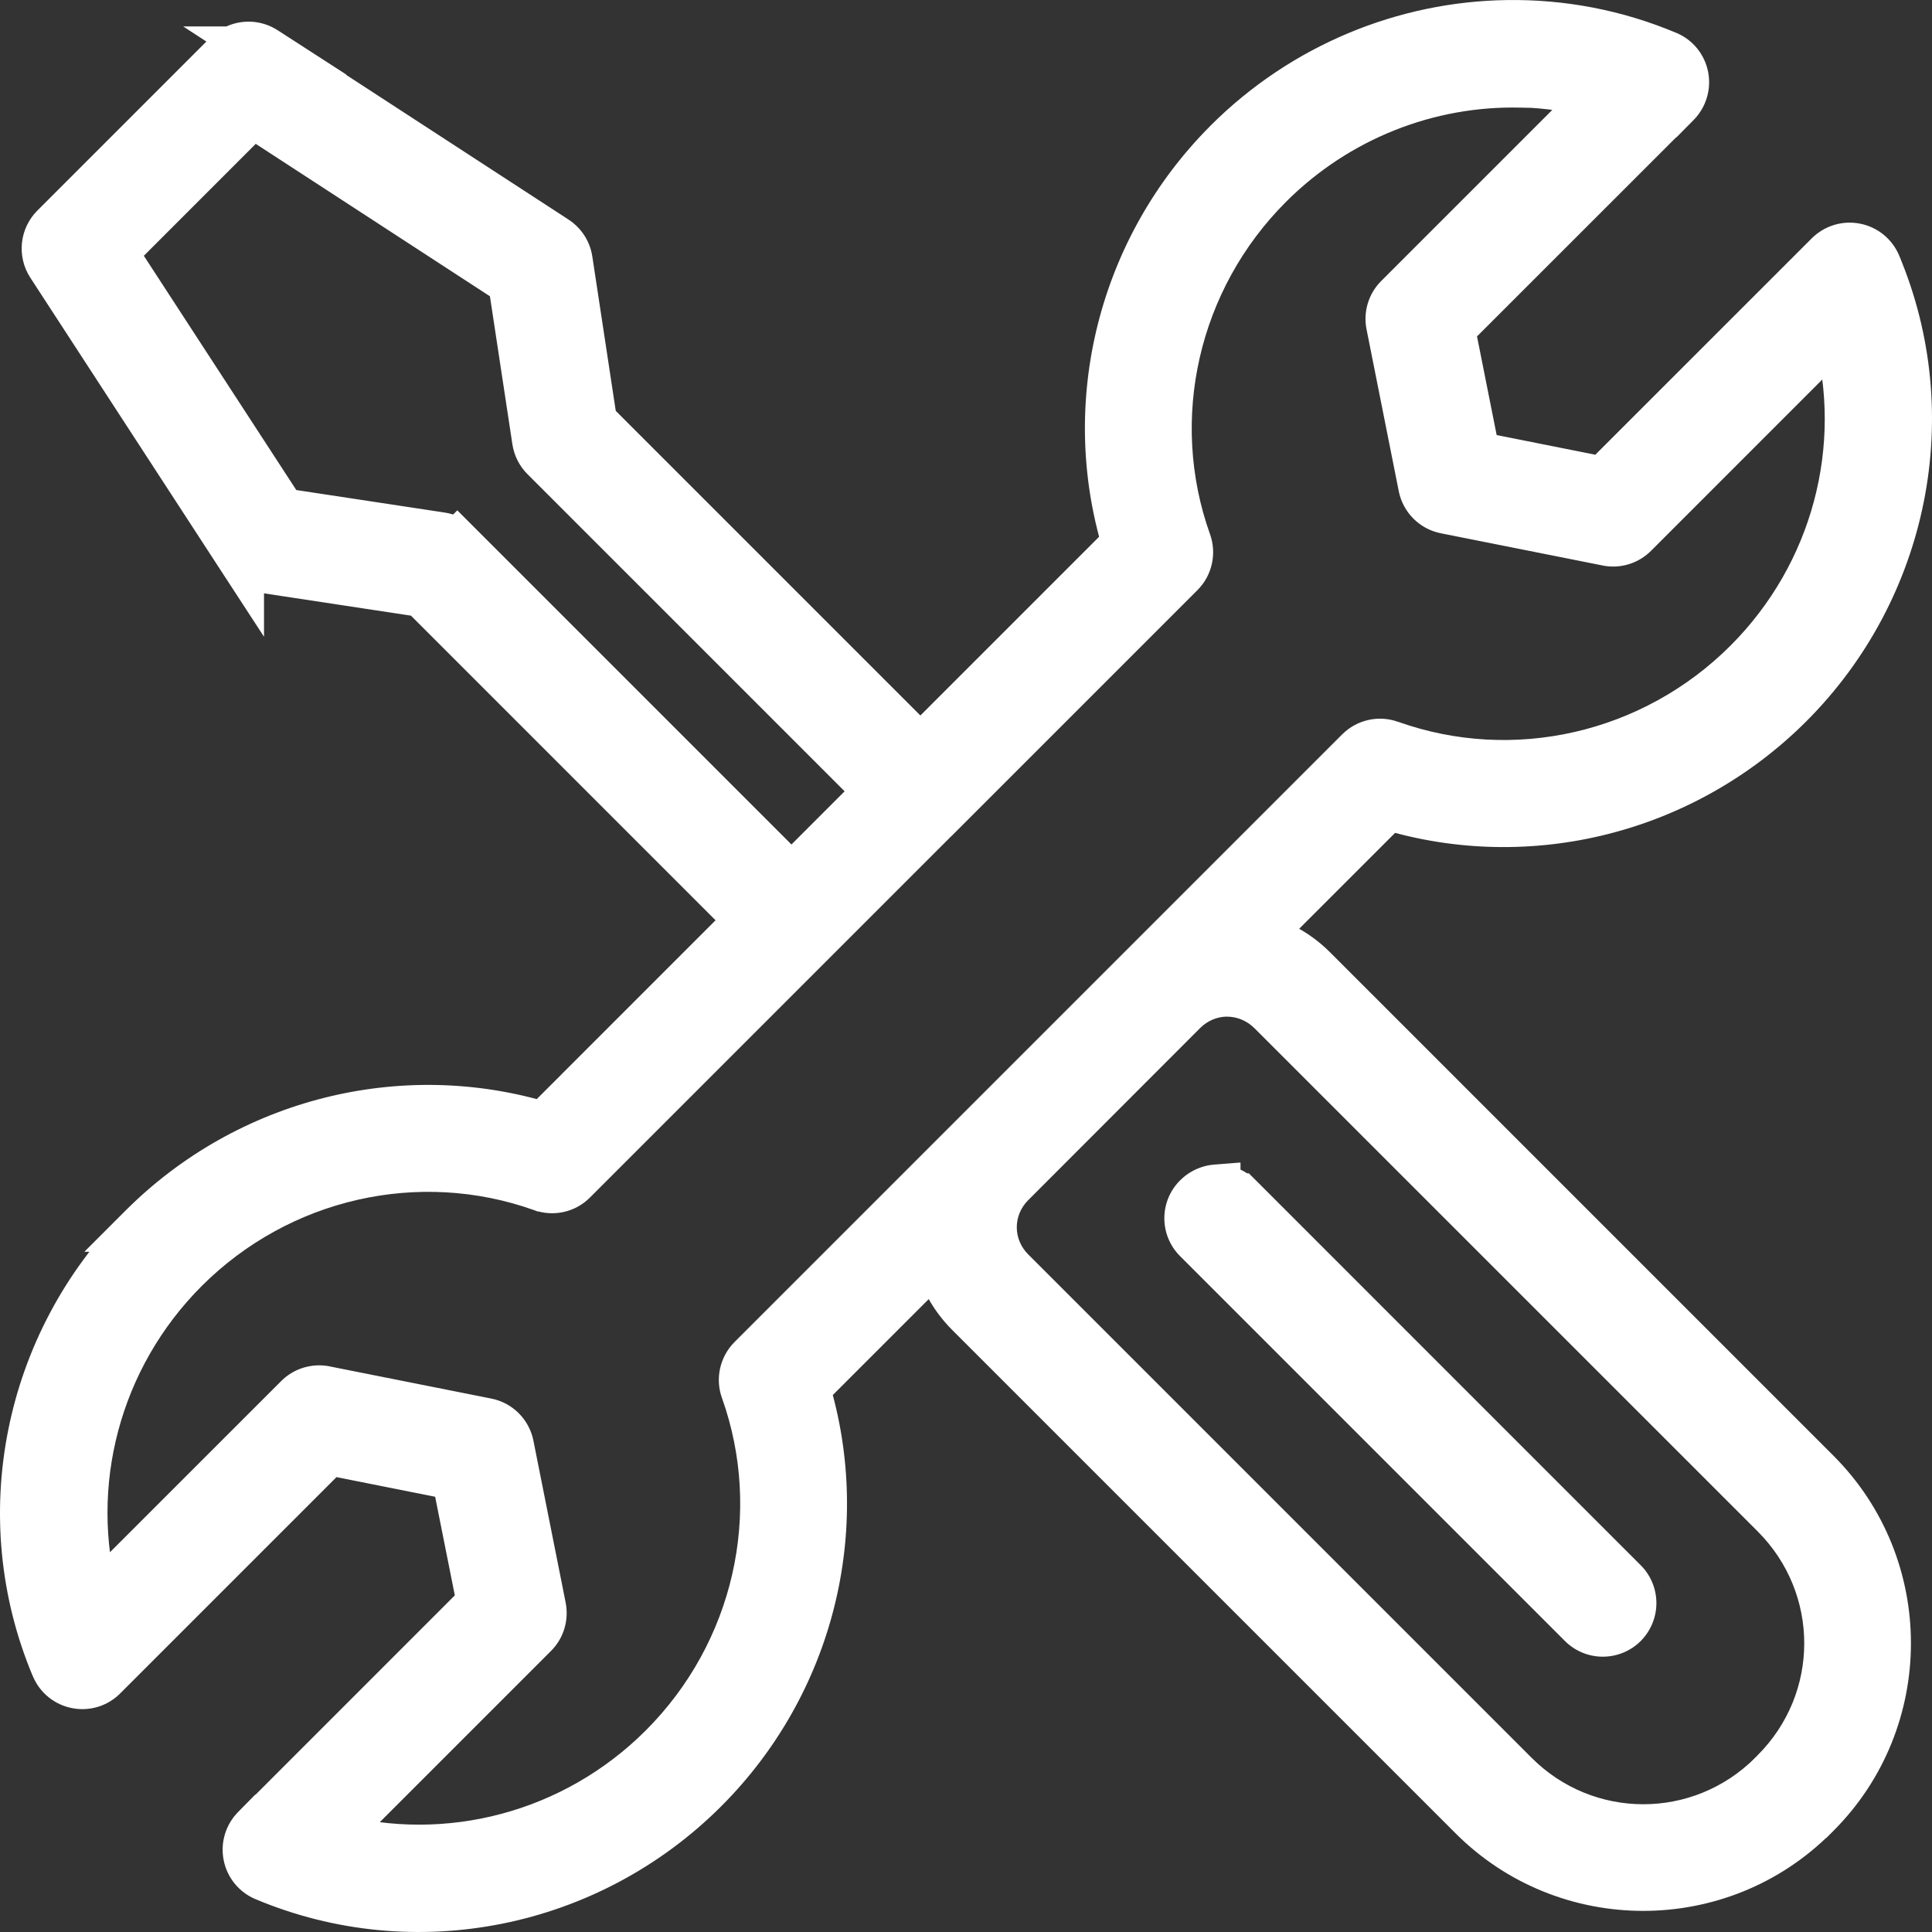 <svg width="40" height="40" viewBox="0 0 40 40" fill="none" xmlns="http://www.w3.org/2000/svg">
<rect x="0" y="0" width="40" height="40" fill="#333333" stroke="none"/>
<mask id="path-1-outside-1_158_2892" maskUnits="userSpaceOnUse" x="-0.5" y="-0.5" width="41" height="41" fill="black">
<rect fill="white" x="-0.5" y="-0.5" width="41" height="41"/>
<path d="M31.211 0.501C29.083 0.53 26.991 1.382 25.417 2.955C23.23 5.143 22.43 8.343 23.317 11.259L19.055 15.52L12.278 8.743L11.769 5.383V5.385C11.743 5.213 11.644 5.061 11.498 4.965L5.477 1.047H5.479C5.401 0.996 5.312 0.964 5.221 0.953C5.035 0.93 4.847 0.993 4.715 1.126L1.128 4.713C0.924 4.917 0.89 5.236 1.047 5.477L4.966 11.498V11.496C5.061 11.642 5.213 11.741 5.385 11.767L8.745 12.277L15.522 19.054L11.259 23.317C8.343 22.43 5.142 23.23 2.953 25.417H2.955C0.559 27.816 -0.162 31.417 1.142 34.513C1.222 34.701 1.388 34.836 1.587 34.874C1.786 34.913 1.99 34.852 2.134 34.708L6.803 30.039L9.435 30.564L9.959 33.196L5.289 37.866L5.287 37.864C5.145 38.008 5.082 38.214 5.121 38.413C5.16 38.612 5.294 38.779 5.482 38.858C8.58 40.163 12.183 39.441 14.58 37.042C16.767 34.855 17.568 31.653 16.681 28.736L19.408 26.009C19.514 26.44 19.734 26.848 20.069 27.183L30.489 37.603C32.435 39.549 35.608 39.549 37.551 37.603L37.602 37.553H37.603H37.605C39.55 35.608 39.55 32.435 37.605 30.491L27.184 20.07C26.849 19.735 26.441 19.515 26.011 19.41L28.738 16.682C31.655 17.569 34.855 16.768 37.043 14.581C39.441 12.184 40.163 8.581 38.858 5.483V5.481C38.779 5.294 38.612 5.159 38.413 5.12C38.214 5.082 38.008 5.145 37.864 5.287L33.194 9.957L30.562 9.433L30.038 6.801L34.706 2.132L34.708 2.134C34.85 1.99 34.913 1.784 34.874 1.585C34.836 1.388 34.701 1.22 34.513 1.142C33.448 0.694 32.325 0.485 31.21 0.501L31.211 0.501ZM31.486 1.72C32.046 1.743 32.606 1.817 33.157 1.964L28.948 6.173C28.806 6.317 28.743 6.522 28.783 6.721L29.45 10.072C29.499 10.313 29.686 10.503 29.929 10.551L33.28 11.218H33.278C33.479 11.258 33.684 11.195 33.828 11.051L38.037 6.843C38.691 9.261 38.009 11.893 36.182 13.721C34.23 15.673 31.344 16.33 28.778 15.415C28.557 15.336 28.309 15.391 28.142 15.558L20.072 23.629L15.56 28.14C15.395 28.307 15.339 28.553 15.418 28.774C16.334 31.34 15.677 34.226 13.725 36.18C11.897 38.007 9.264 38.688 6.847 38.035L11.055 33.826C11.2 33.682 11.261 33.475 11.22 33.276L10.554 29.925C10.505 29.684 10.317 29.495 10.075 29.446L6.724 28.779H6.726C6.525 28.741 6.319 28.802 6.175 28.946L1.969 33.153C1.315 30.736 1.996 28.102 3.82 26.275C5.772 24.323 8.659 23.667 11.224 24.584H11.226C11.447 24.663 11.695 24.608 11.86 24.441L19.482 16.819C19.484 16.819 19.484 16.817 19.486 16.817L24.439 11.864C24.605 11.697 24.66 11.45 24.581 11.228C23.665 8.662 24.32 5.776 26.272 3.824C27.684 2.414 29.578 1.684 31.479 1.728L31.486 1.72ZM5.227 2.338L10.605 5.838L11.103 9.127C11.123 9.255 11.184 9.374 11.276 9.465L18.194 16.383L16.386 18.191L9.468 11.273L9.467 11.275C9.374 11.182 9.256 11.123 9.127 11.105L5.838 10.606L2.338 5.229L5.227 2.338ZM25.407 20.549C25.737 20.549 26.069 20.679 26.324 20.933L36.745 31.354C38.224 32.833 38.224 35.213 36.745 36.692L36.693 36.744V36.746C35.214 38.225 32.833 38.225 31.355 36.746L20.934 26.325C20.424 25.815 20.423 25.006 20.934 24.494L24.494 20.932C24.749 20.676 25.08 20.548 25.41 20.548L25.407 20.549ZM25.185 24.609C25.143 24.612 25.099 24.62 25.059 24.632C24.955 24.661 24.861 24.716 24.785 24.792C24.547 25.03 24.547 25.415 24.785 25.653L32.754 33.621C32.868 33.736 33.022 33.8 33.184 33.8C33.346 33.8 33.501 33.736 33.616 33.621C33.73 33.507 33.794 33.353 33.794 33.191C33.794 33.029 33.73 32.874 33.616 32.76L25.648 24.792H25.646C25.525 24.669 25.357 24.604 25.185 24.614L25.185 24.609Z"/>
</mask>
<path d="M31.211 0.501C29.083 0.53 26.991 1.382 25.417 2.955C23.23 5.143 22.43 8.343 23.317 11.259L19.055 15.52L12.278 8.743L11.769 5.383V5.385C11.743 5.213 11.644 5.061 11.498 4.965L5.477 1.047H5.479C5.401 0.996 5.312 0.964 5.221 0.953C5.035 0.93 4.847 0.993 4.715 1.126L1.128 4.713C0.924 4.917 0.89 5.236 1.047 5.477L4.966 11.498V11.496C5.061 11.642 5.213 11.741 5.385 11.767L8.745 12.277L15.522 19.054L11.259 23.317C8.343 22.43 5.142 23.23 2.953 25.417H2.955C0.559 27.816 -0.162 31.417 1.142 34.513C1.222 34.701 1.388 34.836 1.587 34.874C1.786 34.913 1.99 34.852 2.134 34.708L6.803 30.039L9.435 30.564L9.959 33.196L5.289 37.866L5.287 37.864C5.145 38.008 5.082 38.214 5.121 38.413C5.16 38.612 5.294 38.779 5.482 38.858C8.58 40.163 12.183 39.441 14.58 37.042C16.767 34.855 17.568 31.653 16.681 28.736L19.408 26.009C19.514 26.44 19.734 26.848 20.069 27.183L30.489 37.603C32.435 39.549 35.608 39.549 37.551 37.603L37.602 37.553H37.603H37.605C39.55 35.608 39.55 32.435 37.605 30.491L27.184 20.07C26.849 19.735 26.441 19.515 26.011 19.41L28.738 16.682C31.655 17.569 34.855 16.768 37.043 14.581C39.441 12.184 40.163 8.581 38.858 5.483V5.481C38.779 5.294 38.612 5.159 38.413 5.12C38.214 5.082 38.008 5.145 37.864 5.287L33.194 9.957L30.562 9.433L30.038 6.801L34.706 2.132L34.708 2.134C34.85 1.99 34.913 1.784 34.874 1.585C34.836 1.388 34.701 1.22 34.513 1.142C33.448 0.694 32.325 0.485 31.21 0.501L31.211 0.501ZM31.486 1.72C32.046 1.743 32.606 1.817 33.157 1.964L28.948 6.173C28.806 6.317 28.743 6.522 28.783 6.721L29.45 10.072C29.499 10.313 29.686 10.503 29.929 10.551L33.28 11.218H33.278C33.479 11.258 33.684 11.195 33.828 11.051L38.037 6.843C38.691 9.261 38.009 11.893 36.182 13.721C34.23 15.673 31.344 16.33 28.778 15.415C28.557 15.336 28.309 15.391 28.142 15.558L20.072 23.629L15.56 28.14C15.395 28.307 15.339 28.553 15.418 28.774C16.334 31.34 15.677 34.226 13.725 36.18C11.897 38.007 9.264 38.688 6.847 38.035L11.055 33.826C11.2 33.682 11.261 33.475 11.22 33.276L10.554 29.925C10.505 29.684 10.317 29.495 10.075 29.446L6.724 28.779H6.726C6.525 28.741 6.319 28.802 6.175 28.946L1.969 33.153C1.315 30.736 1.996 28.102 3.82 26.275C5.772 24.323 8.659 23.667 11.224 24.584H11.226C11.447 24.663 11.695 24.608 11.86 24.441L19.482 16.819C19.484 16.819 19.484 16.817 19.486 16.817L24.439 11.864C24.605 11.697 24.66 11.45 24.581 11.228C23.665 8.662 24.32 5.776 26.272 3.824C27.684 2.414 29.578 1.684 31.479 1.728L31.486 1.72ZM5.227 2.338L10.605 5.838L11.103 9.127C11.123 9.255 11.184 9.374 11.276 9.465L18.194 16.383L16.386 18.191L9.468 11.273L9.467 11.275C9.374 11.182 9.256 11.123 9.127 11.105L5.838 10.606L2.338 5.229L5.227 2.338ZM25.407 20.549C25.737 20.549 26.069 20.679 26.324 20.933L36.745 31.354C38.224 32.833 38.224 35.213 36.745 36.692L36.693 36.744V36.746C35.214 38.225 32.833 38.225 31.355 36.746L20.934 26.325C20.424 25.815 20.423 25.006 20.934 24.494L24.494 20.932C24.749 20.676 25.08 20.548 25.41 20.548L25.407 20.549ZM25.185 24.609C25.143 24.612 25.099 24.62 25.059 24.632C24.955 24.661 24.861 24.716 24.785 24.792C24.547 25.03 24.547 25.415 24.785 25.653L32.754 33.621C32.868 33.736 33.022 33.8 33.184 33.8C33.346 33.8 33.501 33.736 33.616 33.621C33.73 33.507 33.794 33.353 33.794 33.191C33.794 33.029 33.73 32.874 33.616 32.76L25.648 24.792H25.646C25.525 24.669 25.357 24.604 25.185 24.614L25.185 24.609Z" fill="white"/>
<path d="M25.417 2.955V3.205H25.418V2.955V2.705H25.417V2.955ZM31.211 0.501L31.218 1.001L31.277 0.005L31.211 0.501ZM25.417 2.955L25.063 2.601L25.063 2.602L25.417 2.955ZM23.317 11.259L23.671 11.612L23.883 11.4L23.796 11.113L23.317 11.259ZM19.055 15.52L18.702 15.874L19.055 16.227L19.409 15.874L19.055 15.52ZM12.278 8.743L11.784 8.818L11.809 8.981L11.925 9.097L12.278 8.743ZM11.769 5.383L12.263 5.308L11.269 5.383H11.769ZM11.769 5.385L11.274 5.459L12.269 5.385H11.769ZM11.498 4.965L11.772 4.547L11.771 4.546L11.498 4.965ZM5.477 1.047V0.547H3.792L5.204 1.466L5.477 1.047ZM5.479 1.047V1.547H7.175L5.75 0.627L5.479 1.047ZM5.221 0.953L5.283 0.457L5.282 0.456L5.221 0.953ZM4.715 1.126L4.361 0.772L4.361 0.772L4.715 1.126ZM1.128 4.713L0.774 4.359L1.128 4.713ZM1.047 5.477L1.466 5.204L1.466 5.204L1.047 5.477ZM4.966 11.498L4.546 11.771L5.466 13.183V11.498H4.966ZM4.966 11.496L5.384 11.222L4.466 9.822V11.496H4.966ZM5.385 11.767L5.46 11.273L5.459 11.273L5.385 11.767ZM8.745 12.277L9.099 11.923L8.982 11.807L8.82 11.782L8.745 12.277ZM15.522 19.054L15.876 19.407L16.229 19.054L15.876 18.7L15.522 19.054ZM11.259 23.317L11.113 23.796L11.4 23.883L11.612 23.671L11.259 23.317ZM2.953 25.417L2.6 25.063L1.746 25.917H2.953V25.417ZM2.955 25.417L3.309 25.77L4.161 24.917H2.955V25.417ZM1.142 34.513L0.681 34.708L0.682 34.708L1.142 34.513ZM1.587 34.874L1.492 35.365H1.492L1.587 34.874ZM2.134 34.708L1.781 34.354L1.781 34.354L2.134 34.708ZM6.803 30.039L6.9 29.549L6.638 29.497L6.449 29.686L6.803 30.039ZM9.435 30.564L9.925 30.466L9.86 30.139L9.532 30.073L9.435 30.564ZM9.959 33.196L10.313 33.549L10.502 33.36L10.449 33.098L9.959 33.196ZM5.289 37.866L4.936 38.219L5.289 38.573L5.643 38.219L5.289 37.866ZM5.287 37.864L5.641 37.511L5.285 37.155L4.932 37.513L5.287 37.864ZM5.482 38.858L5.287 39.319L5.288 39.319L5.482 38.858ZM14.58 37.042L14.226 36.688L14.226 36.688L14.58 37.042ZM16.681 28.736L16.327 28.383L16.115 28.595L16.203 28.882L16.681 28.736ZM19.408 26.009L19.894 25.89L19.683 25.027L19.055 25.656L19.408 26.009ZM20.069 27.183L20.422 26.829L20.422 26.829L20.069 27.183ZM30.489 37.603L30.843 37.25L30.489 37.603ZM37.551 37.603L37.198 37.25L37.198 37.25L37.551 37.603ZM37.602 37.553V37.053H37.395L37.248 37.2L37.602 37.553ZM37.605 37.553V38.053H37.812L37.958 37.907L37.605 37.553ZM37.605 30.491L37.251 30.845L37.252 30.845L37.605 30.491ZM26.011 19.41L25.657 19.056L25.029 19.684L25.892 19.895L26.011 19.41ZM28.738 16.682L28.884 16.204L28.597 16.117L28.385 16.329L28.738 16.682ZM37.043 14.581L37.397 14.935L37.397 14.935L37.043 14.581ZM38.858 5.483H38.358V5.584L38.397 5.677L38.858 5.483ZM38.858 5.481H39.358V5.38L39.319 5.287L38.858 5.481ZM37.864 5.287L37.513 4.932L37.511 4.934L37.864 5.287ZM33.194 9.957L33.096 10.447L33.359 10.5L33.548 10.311L33.194 9.957ZM30.562 9.433L30.072 9.53L30.137 9.858L30.465 9.923L30.562 9.433ZM30.038 6.801L29.684 6.447L29.495 6.636L29.547 6.899L30.038 6.801ZM34.706 2.132L35.06 1.779L34.706 1.425L34.352 1.779L34.706 2.132ZM34.708 2.134L34.354 2.488L34.71 2.843L35.063 2.486L34.708 2.134ZM34.874 1.585L35.365 1.49L35.365 1.489L34.874 1.585ZM34.513 1.142L34.319 1.603L34.322 1.604L34.513 1.142ZM31.21 0.501L31.203 0.001L31.143 0.996L31.21 0.501ZM31.486 1.72L31.506 1.22L31.262 1.21L31.105 1.397L31.486 1.72ZM33.157 1.964L33.51 2.318L34.123 1.705L33.286 1.481L33.157 1.964ZM28.948 6.173L28.595 5.819L28.593 5.821L28.948 6.173ZM28.783 6.721L29.274 6.624L29.273 6.622L28.783 6.721ZM29.45 10.072L28.96 10.17L28.96 10.171L29.45 10.072ZM29.929 10.551L29.831 11.041L29.832 11.041L29.929 10.551ZM33.28 11.218V11.718L33.377 10.728L33.28 11.218ZM33.278 11.218V10.718L33.179 11.708L33.278 11.218ZM33.828 11.051L33.475 10.698L33.475 10.698L33.828 11.051ZM38.037 6.843L38.52 6.712L38.294 5.879L37.683 6.489L38.037 6.843ZM36.182 13.721L35.828 13.367L35.828 13.367L36.182 13.721ZM28.778 15.415L28.61 15.886L28.61 15.886L28.778 15.415ZM28.142 15.558L27.789 15.204L27.789 15.204L28.142 15.558ZM20.072 23.629L19.718 23.275L20.072 23.629ZM15.56 28.14L15.207 27.786L15.205 27.788L15.56 28.14ZM15.418 28.774L15.889 28.606L15.889 28.606L15.418 28.774ZM13.725 36.18L14.078 36.533L14.079 36.533L13.725 36.18ZM6.847 38.035L6.494 37.681L5.883 38.292L6.716 38.517L6.847 38.035ZM11.055 33.826L11.409 34.18L11.055 33.826ZM11.22 33.276L10.73 33.373L10.731 33.376L11.22 33.276ZM10.554 29.925L11.044 29.828L11.044 29.827L10.554 29.925ZM10.075 29.446L10.173 28.956L10.172 28.956L10.075 29.446ZM6.724 28.779V28.279L6.626 29.27L6.724 28.779ZM6.726 28.779V29.279L6.821 28.288L6.726 28.779ZM6.175 28.946L6.529 29.3L6.529 29.3L6.175 28.946ZM1.969 33.153L1.486 33.283L1.712 34.117L2.322 33.506L1.969 33.153ZM3.82 26.275L3.467 25.921L3.466 25.922L3.82 26.275ZM11.224 24.584L11.056 25.054L11.137 25.084H11.224V24.584ZM11.226 24.584L11.394 24.113L11.312 24.084H11.226V24.584ZM11.86 24.441L11.506 24.087L11.505 24.089L11.86 24.441ZM19.482 16.819V16.319H19.275L19.129 16.465L19.482 16.819ZM19.486 16.817V17.317H19.693L19.839 17.171L19.486 16.817ZM24.439 11.864L24.792 12.218L24.439 11.864ZM24.581 11.228L24.11 11.396L24.11 11.396L24.581 11.228ZM26.272 3.824L25.919 3.471L25.919 3.471L26.272 3.824ZM31.479 1.728L31.468 2.228L31.707 2.233L31.861 2.051L31.479 1.728ZM5.227 2.338L5.5 1.919L5.16 1.698L4.874 1.985L5.227 2.338ZM10.605 5.838L11.099 5.763L11.065 5.541L10.877 5.419L10.605 5.838ZM11.103 9.127L10.609 9.202L10.609 9.202L11.103 9.127ZM11.276 9.465L11.63 9.112L11.627 9.108L11.276 9.465ZM18.194 16.383L18.548 16.737L18.901 16.383L18.548 16.029L18.194 16.383ZM16.386 18.191L16.033 18.545L16.386 18.898L16.74 18.545L16.386 18.191ZM9.468 11.273L9.822 10.92L9.468 10.566L9.115 10.92L9.468 11.273ZM9.467 11.275L9.113 11.628L9.467 11.982L9.82 11.628L9.467 11.275ZM9.127 11.105L9.052 11.599L9.059 11.6L9.127 11.105ZM5.838 10.606L5.419 10.879L5.541 11.067L5.763 11.101L5.838 10.606ZM2.338 5.229L1.985 4.875L1.698 5.162L1.919 5.502L2.338 5.229ZM25.407 20.549L25.181 20.103L25.407 21.049V20.549ZM26.324 20.933L26.678 20.58L26.677 20.578L26.324 20.933ZM36.745 36.692L37.099 37.046L37.099 37.046L36.745 36.692ZM36.693 36.744L36.34 36.39L36.193 36.537V36.744H36.693ZM36.693 36.746L37.047 37.099L37.193 36.953V36.746H36.693ZM31.355 36.746L31.709 36.392L31.709 36.392L31.355 36.746ZM20.934 26.325L20.581 26.678L20.934 26.325ZM20.934 24.494L21.288 24.848L21.288 24.848L20.934 24.494ZM24.494 20.932L24.14 20.578L24.14 20.578L24.494 20.932ZM25.41 20.548L25.636 20.994L25.41 20.048V20.548ZM25.185 24.609L25.685 24.607L25.683 24.069L25.147 24.111L25.185 24.609ZM25.059 24.632L24.924 24.15L24.923 24.15L25.059 24.632ZM24.785 24.792L25.139 25.146L24.785 24.792ZM24.785 25.653L25.139 25.3L25.139 25.3L24.785 25.653ZM32.754 33.621L33.107 33.268L32.754 33.621ZM33.616 33.621L33.97 33.975L33.972 33.973L33.616 33.621ZM33.616 32.76L33.97 32.407L33.97 32.407L33.616 32.76ZM25.648 24.792L26.002 24.438L25.855 24.292H25.648V24.792ZM25.646 24.792L25.29 25.143L25.437 25.292H25.646V24.792ZM25.185 24.614L24.685 24.616L24.687 25.143L25.213 25.113L25.185 24.614ZM31.211 0.501L31.204 0.001C28.947 0.032 26.731 0.935 25.063 2.601L25.417 2.955L25.77 3.309C27.251 1.829 29.218 1.028 31.218 1.001L31.211 0.501ZM25.417 2.955L25.063 2.602C22.747 4.919 21.898 8.311 22.839 11.404L23.317 11.259L23.796 11.113C22.963 8.376 23.713 5.367 25.77 3.308L25.417 2.955ZM23.317 11.259L22.964 10.905L18.702 15.167L19.055 15.52L19.409 15.874L23.671 11.612L23.317 11.259ZM19.055 15.52L19.409 15.167L12.632 8.39L12.278 8.743L11.925 9.097L18.702 15.874L19.055 15.52ZM12.278 8.743L12.773 8.668L12.263 5.308L11.769 5.383L11.274 5.458L11.784 8.818L12.278 8.743ZM11.769 5.383H11.269V5.385H11.769H12.269V5.383H11.769ZM11.769 5.385L12.263 5.31C12.216 4.995 12.035 4.719 11.772 4.547L11.498 4.965L11.224 5.384C11.253 5.402 11.27 5.431 11.274 5.459L11.769 5.385ZM11.498 4.965L11.771 4.546L5.75 0.628L5.477 1.047L5.204 1.466L11.226 5.384L11.498 4.965ZM5.477 1.047V1.547H5.479V1.047V0.547H5.477V1.047ZM5.479 1.047L5.75 0.627C5.609 0.536 5.449 0.477 5.283 0.457L5.221 0.953L5.159 1.449C5.175 1.451 5.192 1.457 5.207 1.467L5.479 1.047ZM5.221 0.953L5.282 0.456C4.946 0.416 4.605 0.529 4.361 0.772L4.715 1.126L5.068 1.48C5.09 1.458 5.124 1.445 5.161 1.449L5.221 0.953ZM4.715 1.126L4.361 0.772L0.774 4.359L1.128 4.713L1.481 5.066L5.068 1.48L4.715 1.126ZM1.128 4.713L0.774 4.359C0.404 4.729 0.341 5.309 0.628 5.75L1.047 5.477L1.466 5.204C1.439 5.162 1.444 5.104 1.481 5.066L1.128 4.713ZM1.047 5.477L0.628 5.75L4.546 11.771L4.966 11.498L5.385 11.225L1.466 5.204L1.047 5.477ZM4.966 11.498H5.466V11.496H4.966H4.466V11.498H4.966ZM4.966 11.496L4.547 11.771C4.72 12.033 4.996 12.214 5.31 12.261L5.385 11.767L5.459 11.273C5.431 11.268 5.403 11.251 5.384 11.222L4.966 11.496ZM5.385 11.767L5.31 12.261L8.67 12.771L8.745 12.277L8.82 11.782L5.46 11.273L5.385 11.767ZM8.745 12.277L8.392 12.63L15.168 19.407L15.522 19.054L15.876 18.7L9.099 11.923L8.745 12.277ZM15.522 19.054L15.168 18.7L10.905 22.964L11.259 23.317L11.612 23.671L15.876 19.407L15.522 19.054ZM11.259 23.317L11.404 22.839C8.311 21.898 4.918 22.747 2.6 25.063L2.953 25.417L3.307 25.77C5.366 23.713 8.376 22.963 11.113 23.796L11.259 23.317ZM2.953 25.417V25.917H2.955V25.417V24.917H2.953V25.417ZM2.955 25.417L2.601 25.063C0.064 27.604 -0.703 31.421 0.681 34.708L1.142 34.513L1.603 34.319C0.379 31.413 1.055 28.027 3.309 25.77L2.955 25.417ZM1.142 34.513L0.682 34.708C0.826 35.05 1.13 35.295 1.492 35.365L1.587 34.874L1.683 34.384C1.646 34.377 1.617 34.352 1.603 34.319L1.142 34.513ZM1.587 34.874L1.492 35.365C1.853 35.436 2.226 35.324 2.488 35.061L2.134 34.708L1.781 34.354C1.755 34.38 1.72 34.391 1.683 34.384L1.587 34.874ZM2.134 34.708L2.488 35.061L7.156 30.393L6.803 30.039L6.449 29.686L1.781 34.354L2.134 34.708ZM6.803 30.039L6.705 30.53L9.337 31.054L9.435 30.564L9.532 30.073L6.9 29.549L6.803 30.039ZM9.435 30.564L8.944 30.662L9.469 33.293L9.959 33.196L10.449 33.098L9.925 30.466L9.435 30.564ZM9.959 33.196L9.605 32.842L4.936 37.512L5.289 37.866L5.643 38.219L10.313 33.549L9.959 33.196ZM5.289 37.866L5.643 37.512L5.641 37.511L5.287 37.864L4.934 38.218L4.936 38.219L5.289 37.866ZM5.287 37.864L4.932 37.513C4.674 37.773 4.559 38.145 4.63 38.509L5.121 38.413L5.611 38.317C5.605 38.282 5.616 38.243 5.643 38.216L5.287 37.864ZM5.121 38.413L4.63 38.509C4.7 38.87 4.945 39.174 5.287 39.319L5.482 38.858L5.676 38.397C5.643 38.383 5.619 38.354 5.611 38.317L5.121 38.413ZM5.482 38.858L5.288 39.319C8.576 40.703 12.395 39.936 14.934 37.395L14.58 37.042L14.226 36.688C11.971 38.945 8.584 39.622 5.676 38.397L5.482 38.858ZM14.58 37.042L14.934 37.395C17.25 35.079 18.101 31.686 17.159 28.591L16.681 28.736L16.203 28.882C17.035 31.621 16.284 34.631 14.226 36.688L14.58 37.042ZM16.681 28.736L17.035 29.09L19.762 26.363L19.408 26.009L19.055 25.656L16.327 28.383L16.681 28.736ZM19.408 26.009L18.923 26.128C19.049 26.644 19.313 27.134 19.715 27.536L20.069 27.183L20.422 26.829C20.154 26.561 19.978 26.235 19.894 25.89L19.408 26.009ZM20.069 27.183L19.715 27.536L30.136 37.957L30.489 37.603L30.843 37.25L20.422 26.829L20.069 27.183ZM30.489 37.603L30.136 37.957C32.276 40.098 35.766 40.098 37.905 37.957L37.551 37.603L37.198 37.25C35.449 39 32.593 39 30.843 37.25L30.489 37.603ZM37.551 37.603L37.905 37.957L37.955 37.907L37.602 37.553L37.248 37.2L37.198 37.25L37.551 37.603ZM37.602 37.553V38.053H37.603V37.553V37.053H37.602V37.553ZM37.603 37.553V38.053H37.605V37.553V37.053H37.603V37.553ZM37.605 37.553L37.958 37.907C40.099 35.766 40.099 32.276 37.958 30.137L37.605 30.491L37.252 30.845C39.002 32.593 39.002 35.449 37.251 37.2L37.605 37.553ZM37.605 30.491L37.958 30.137L27.538 19.717L27.184 20.07L26.831 20.424L37.251 30.845L37.605 30.491ZM27.184 20.07L27.538 19.717C27.136 19.315 26.646 19.05 26.13 18.924L26.011 19.41L25.892 19.895C26.237 19.98 26.563 20.156 26.831 20.424L27.184 20.07ZM26.011 19.41L26.364 19.763L29.092 17.036L28.738 16.682L28.385 16.329L25.657 19.056L26.011 19.41ZM28.738 16.682L28.593 17.161C31.688 18.102 35.079 17.251 37.397 14.935L37.043 14.581L36.69 14.228C34.631 16.285 31.622 17.037 28.884 16.204L28.738 16.682ZM37.043 14.581L37.397 14.935C39.936 12.396 40.703 8.577 39.319 5.289L38.858 5.483L38.397 5.677C39.622 8.585 38.945 11.972 36.69 14.228L37.043 14.581ZM38.858 5.483H39.358V5.481H38.858H38.358V5.483H38.858ZM38.858 5.481L39.319 5.287C39.174 4.945 38.87 4.7 38.508 4.63L38.413 5.12L38.317 5.611C38.354 5.618 38.383 5.642 38.397 5.676L38.858 5.481ZM38.413 5.12L38.508 4.63C38.145 4.559 37.773 4.674 37.513 4.932L37.864 5.287L38.216 5.643C38.243 5.615 38.282 5.604 38.317 5.611L38.413 5.12ZM37.864 5.287L37.511 4.934L32.84 9.604L33.194 9.957L33.548 10.311L38.218 5.641L37.864 5.287ZM33.194 9.957L33.292 9.467L30.66 8.942L30.562 9.433L30.465 9.923L33.096 10.447L33.194 9.957ZM30.562 9.433L31.052 9.335L30.528 6.703L30.038 6.801L29.547 6.899L30.072 9.53L30.562 9.433ZM30.038 6.801L30.391 7.154L35.06 2.486L34.706 2.132L34.352 1.779L29.684 6.447L30.038 6.801ZM34.706 2.132L34.352 2.486L34.354 2.488L34.708 2.134L35.061 1.781L35.06 1.779L34.706 2.132ZM34.708 2.134L35.063 2.486C35.321 2.225 35.436 1.853 35.365 1.49L34.874 1.585L34.384 1.681C34.391 1.716 34.38 1.755 34.352 1.783L34.708 2.134ZM34.874 1.585L35.365 1.489C35.295 1.131 35.051 0.823 34.705 0.68L34.513 1.142L34.322 1.604C34.351 1.616 34.376 1.644 34.384 1.682L34.874 1.585ZM34.513 1.142L34.707 0.681C33.577 0.205 32.385 -0.016 31.203 0.001L31.21 0.501L31.217 1.001C32.265 0.986 33.319 1.182 34.319 1.603L34.513 1.142ZM31.21 0.501L31.143 0.996L31.145 0.997L31.211 0.501L31.277 0.005L31.276 0.005L31.21 0.501ZM31.486 1.72L31.466 2.219C31.996 2.241 32.518 2.311 33.028 2.447L33.157 1.964L33.286 1.481C32.694 1.323 32.097 1.244 31.506 1.22L31.486 1.72ZM33.157 1.964L32.803 1.611L28.595 5.819L28.948 6.173L29.302 6.526L33.51 2.318L33.157 1.964ZM28.948 6.173L28.593 5.821C28.335 6.081 28.219 6.455 28.293 6.821L28.783 6.721L29.273 6.622C29.267 6.589 29.276 6.552 29.304 6.524L28.948 6.173ZM28.783 6.721L28.293 6.819L28.96 10.17L29.45 10.072L29.941 9.974L29.274 6.624L28.783 6.721ZM29.45 10.072L28.96 10.171C29.048 10.608 29.389 10.953 29.831 11.041L29.929 10.551L30.027 10.061C29.984 10.052 29.949 10.018 29.94 9.973L29.45 10.072ZM29.929 10.551L29.832 11.041L33.182 11.708L33.28 11.218L33.377 10.728L30.027 10.061L29.929 10.551ZM33.28 11.218V10.718H33.278V11.218V11.718H33.28V11.218ZM33.278 11.218L33.179 11.708C33.546 11.782 33.921 11.666 34.182 11.405L33.828 11.051L33.475 10.698C33.448 10.724 33.412 10.735 33.377 10.728L33.278 11.218ZM33.828 11.051L34.182 11.405L38.39 7.196L38.037 6.843L37.683 6.489L33.475 10.698L33.828 11.051ZM38.037 6.843L37.554 6.973C38.161 9.219 37.529 11.666 35.828 13.367L36.182 13.721L36.535 14.074C38.489 12.12 39.22 9.303 38.52 6.712L38.037 6.843ZM36.182 13.721L35.828 13.367C34.011 15.184 31.327 15.793 28.946 14.944L28.778 15.415L28.61 15.886C31.36 16.867 34.449 16.161 36.535 14.074L36.182 13.721ZM28.778 15.415L28.947 14.945C28.544 14.8 28.093 14.9 27.789 15.204L28.142 15.558L28.496 15.911C28.525 15.882 28.569 15.872 28.61 15.886L28.778 15.415ZM28.142 15.558L27.789 15.204L19.718 23.275L20.072 23.629L20.425 23.982L28.496 15.911L28.142 15.558ZM20.072 23.629L19.718 23.275L15.207 27.786L15.56 28.14L15.914 28.493L20.425 23.982L20.072 23.629ZM15.56 28.14L15.205 27.788C14.907 28.089 14.802 28.537 14.947 28.943L15.418 28.774L15.889 28.606C15.875 28.568 15.884 28.524 15.916 28.492L15.56 28.14ZM15.418 28.774L14.947 28.942C15.797 31.323 15.189 34.007 13.371 35.826L13.725 36.18L14.079 36.533C16.165 34.445 16.871 31.356 15.889 28.606L15.418 28.774ZM13.725 36.18L13.371 35.826C11.67 37.527 9.221 38.159 6.978 37.552L6.847 38.035L6.716 38.517C9.306 39.218 12.124 38.487 14.078 36.533L13.725 36.18ZM6.847 38.035L7.201 38.388L11.409 34.18L11.055 33.826L10.702 33.473L6.494 37.681L6.847 38.035ZM11.055 33.826L11.409 34.18C11.673 33.916 11.784 33.538 11.71 33.176L11.22 33.276L10.731 33.376C10.738 33.411 10.726 33.448 10.702 33.473L11.055 33.826ZM11.22 33.276L11.711 33.178L11.044 29.828L10.554 29.925L10.063 30.023L10.73 33.373L11.22 33.276ZM10.554 29.925L11.044 29.827C10.956 29.389 10.615 29.044 10.173 28.956L10.075 29.446L9.977 29.936C10.02 29.945 10.054 29.979 10.063 30.024L10.554 29.925ZM10.075 29.446L10.172 28.956L6.822 28.289L6.724 28.779L6.626 29.27L9.977 29.937L10.075 29.446ZM6.724 28.779V29.279H6.726V28.779V28.279H6.724V28.779ZM6.726 28.779L6.821 28.288C6.46 28.219 6.085 28.329 5.822 28.593L6.175 28.946L6.529 29.3C6.553 29.275 6.59 29.262 6.631 29.27L6.726 28.779ZM6.175 28.946L5.822 28.593L1.615 32.799L1.969 33.153L2.322 33.506L6.529 29.3L6.175 28.946ZM1.969 33.153L2.451 33.022C1.844 30.778 2.476 28.329 4.174 26.628L3.82 26.275L3.466 25.922C1.516 27.876 0.785 30.694 1.486 33.283L1.969 33.153ZM3.82 26.275L4.174 26.628C5.991 24.811 8.675 24.204 11.056 25.054L11.224 24.584L11.392 24.113C8.642 23.131 5.554 23.834 3.467 25.921L3.82 26.275ZM11.224 24.584V25.084H11.226V24.584V24.084H11.224V24.584ZM11.226 24.584L11.057 25.054C11.459 25.198 11.912 25.099 12.215 24.793L11.86 24.441L11.505 24.089C11.478 24.116 11.435 24.128 11.394 24.113L11.226 24.584ZM11.86 24.441L12.213 24.795L19.836 17.172L19.482 16.819L19.129 16.465L11.506 24.087L11.86 24.441ZM19.482 16.819V17.319C19.503 17.319 19.526 17.317 19.549 17.314C19.572 17.311 19.595 17.306 19.618 17.3C19.641 17.294 19.663 17.286 19.684 17.276C19.705 17.267 19.724 17.257 19.741 17.247C19.774 17.227 19.799 17.206 19.815 17.193C19.822 17.186 19.828 17.18 19.832 17.177C19.834 17.175 19.835 17.174 19.836 17.173C19.837 17.172 19.837 17.172 19.837 17.172C19.837 17.172 19.837 17.171 19.838 17.171C19.838 17.171 19.838 17.171 19.838 17.171C19.838 17.171 19.838 17.171 19.838 17.171C19.838 17.171 19.835 17.173 19.832 17.177C19.829 17.18 19.823 17.186 19.815 17.192C19.8 17.206 19.775 17.226 19.742 17.246C19.725 17.256 19.706 17.266 19.686 17.275C19.665 17.284 19.643 17.292 19.62 17.299C19.597 17.305 19.574 17.31 19.551 17.313C19.528 17.316 19.506 17.317 19.486 17.317V16.817V16.317C19.465 16.317 19.442 16.318 19.419 16.321C19.396 16.325 19.373 16.329 19.35 16.336C19.327 16.342 19.305 16.35 19.284 16.359C19.263 16.368 19.244 16.378 19.227 16.389C19.194 16.409 19.169 16.429 19.153 16.443C19.146 16.45 19.14 16.455 19.136 16.459C19.134 16.461 19.133 16.462 19.132 16.463C19.131 16.463 19.131 16.464 19.131 16.464C19.131 16.464 19.13 16.464 19.13 16.464C19.13 16.464 19.13 16.464 19.13 16.464C19.13 16.465 19.13 16.465 19.13 16.465C19.13 16.465 19.132 16.462 19.136 16.459C19.139 16.456 19.145 16.45 19.153 16.443C19.168 16.43 19.192 16.41 19.226 16.39C19.243 16.38 19.262 16.37 19.282 16.361C19.303 16.352 19.325 16.344 19.348 16.337C19.371 16.331 19.394 16.326 19.417 16.323C19.44 16.32 19.462 16.319 19.482 16.319V16.819ZM19.486 16.817L19.839 17.171L24.792 12.218L24.439 11.864L24.085 11.511L19.132 16.463L19.486 16.817ZM24.439 11.864L24.792 12.218C25.096 11.914 25.196 11.462 25.052 11.059L24.581 11.228L24.11 11.396C24.125 11.437 24.114 11.481 24.085 11.511L24.439 11.864ZM24.581 11.228L25.052 11.06C24.201 8.678 24.809 5.995 26.626 4.178L26.272 3.824L25.919 3.471C23.832 5.558 23.128 8.646 24.11 11.396L24.581 11.228ZM26.272 3.824L26.626 4.178C27.939 2.866 29.701 2.187 31.468 2.228L31.479 1.728L31.491 1.228C29.454 1.181 27.428 1.963 25.919 3.471L26.272 3.824ZM31.479 1.728L31.861 2.051L31.868 2.043L31.486 1.72L31.105 1.397L31.098 1.405L31.479 1.728ZM5.227 2.338L4.955 2.757L10.332 6.257L10.605 5.838L10.877 5.419L5.5 1.919L5.227 2.338ZM10.605 5.838L10.11 5.913L10.609 9.202L11.103 9.127L11.598 9.052L11.099 5.763L10.605 5.838ZM11.103 9.127L10.609 9.202C10.645 9.437 10.757 9.656 10.926 9.822L11.276 9.465L11.627 9.108C11.611 9.093 11.601 9.072 11.598 9.052L11.103 9.127ZM11.276 9.465L10.923 9.819L17.841 16.737L18.194 16.383L18.548 16.029L11.63 9.112L11.276 9.465ZM18.194 16.383L17.841 16.029L16.033 17.838L16.386 18.191L16.74 18.545L18.548 16.737L18.194 16.383ZM16.386 18.191L16.74 17.838L9.822 10.92L9.468 11.273L9.115 11.627L16.033 18.545L16.386 18.191ZM9.468 11.273L9.115 10.92L9.113 10.921L9.467 11.275L9.82 11.628L9.822 11.627L9.468 11.273ZM9.467 11.275L9.82 10.921C9.653 10.754 9.435 10.643 9.195 10.61L9.127 11.105L9.059 11.6C9.077 11.603 9.096 11.611 9.113 11.628L9.467 11.275ZM9.127 11.105L9.202 10.611L5.913 10.112L5.838 10.606L5.763 11.101L9.052 11.599L9.127 11.105ZM5.838 10.606L6.257 10.334L2.757 4.956L2.338 5.229L1.919 5.502L5.419 10.879L5.838 10.606ZM2.338 5.229L2.692 5.582L5.581 2.692L5.227 2.338L4.874 1.985L1.985 4.875L2.338 5.229ZM25.407 20.549V21.049C25.606 21.049 25.811 21.128 25.972 21.288L26.324 20.933L26.677 20.578C26.327 20.23 25.868 20.049 25.407 20.049V20.549ZM26.324 20.933L25.971 21.287L36.392 31.707L36.745 31.354L37.099 31L26.678 20.58L26.324 20.933ZM36.745 31.354L36.392 31.707C37.676 32.992 37.676 35.054 36.391 36.339L36.745 36.692L37.099 37.046C38.773 35.371 38.773 32.675 37.099 31L36.745 31.354ZM36.745 36.692L36.392 36.339L36.34 36.39L36.693 36.744L37.047 37.097L37.099 37.046L36.745 36.692ZM36.693 36.744H36.193V36.746H36.693H37.193V36.744H36.693ZM36.693 36.746L36.34 36.392C35.055 37.676 32.991 37.676 31.709 36.392L31.355 36.746L31.001 37.099C32.675 38.774 35.372 38.774 37.047 37.099L36.693 36.746ZM31.355 36.746L31.709 36.392L21.288 25.971L20.934 26.325L20.581 26.678L31.001 37.099L31.355 36.746ZM20.934 26.325L21.288 25.971C20.973 25.656 20.972 25.164 21.288 24.848L20.934 24.494L20.581 24.141C19.874 24.848 19.876 25.974 20.581 26.678L20.934 26.325ZM20.934 24.494L21.288 24.848L24.847 21.285L24.494 20.932L24.14 20.578L20.581 24.141L20.934 24.494ZM24.494 20.932L24.847 21.285C25.008 21.125 25.21 21.048 25.41 21.048V20.548V20.048C24.949 20.048 24.491 20.227 24.14 20.578L24.494 20.932ZM25.41 20.548L25.184 20.102L25.181 20.103L25.407 20.549L25.633 20.996L25.636 20.994L25.41 20.548ZM25.185 24.609L25.147 24.111C25.069 24.116 24.993 24.131 24.924 24.15L25.059 24.632L25.194 25.113C25.205 25.11 25.216 25.108 25.223 25.108L25.185 24.609ZM25.059 24.632L24.923 24.15C24.737 24.203 24.568 24.302 24.432 24.439L24.785 24.792L25.139 25.146C25.154 25.13 25.173 25.119 25.194 25.113L25.059 24.632ZM24.785 24.792L24.432 24.439C23.998 24.872 23.998 25.573 24.432 26.007L24.785 25.653L25.139 25.3C25.096 25.257 25.096 25.188 25.139 25.146L24.785 24.792ZM24.785 25.653L24.432 26.007L32.4 33.975L32.754 33.621L33.107 33.268L25.139 25.3L24.785 25.653ZM32.754 33.621L32.4 33.975C32.609 34.184 32.891 34.3 33.184 34.3V33.8V33.3C33.154 33.3 33.127 33.288 33.107 33.268L32.754 33.621ZM33.184 33.8V34.3C33.476 34.3 33.76 34.185 33.97 33.975L33.616 33.621L33.263 33.268C33.243 33.288 33.216 33.3 33.184 33.3V33.8ZM33.616 33.621L33.972 33.973C34.175 33.767 34.294 33.487 34.294 33.191H33.794H33.294C33.294 33.218 33.284 33.247 33.26 33.27L33.616 33.621ZM33.794 33.191H34.294C34.294 32.896 34.177 32.614 33.97 32.407L33.616 32.76L33.263 33.114C33.282 33.133 33.294 33.162 33.294 33.191H33.794ZM33.616 32.76L33.97 32.407L26.002 24.438L25.648 24.792L25.294 25.145L33.263 33.114L33.616 32.76ZM25.648 24.792V24.292H25.646V24.792V25.292H25.648V24.792ZM25.646 24.792L26.002 24.441C25.78 24.216 25.472 24.097 25.157 24.115L25.185 24.614L25.213 25.113C25.241 25.111 25.27 25.122 25.29 25.143L25.646 24.792ZM25.185 24.614L25.685 24.612L25.685 24.607L25.185 24.609L24.685 24.611L24.685 24.616L25.185 24.614Z" fill="white" mask="url(#path-1-outside-1_158_2892)"/>
</svg>
